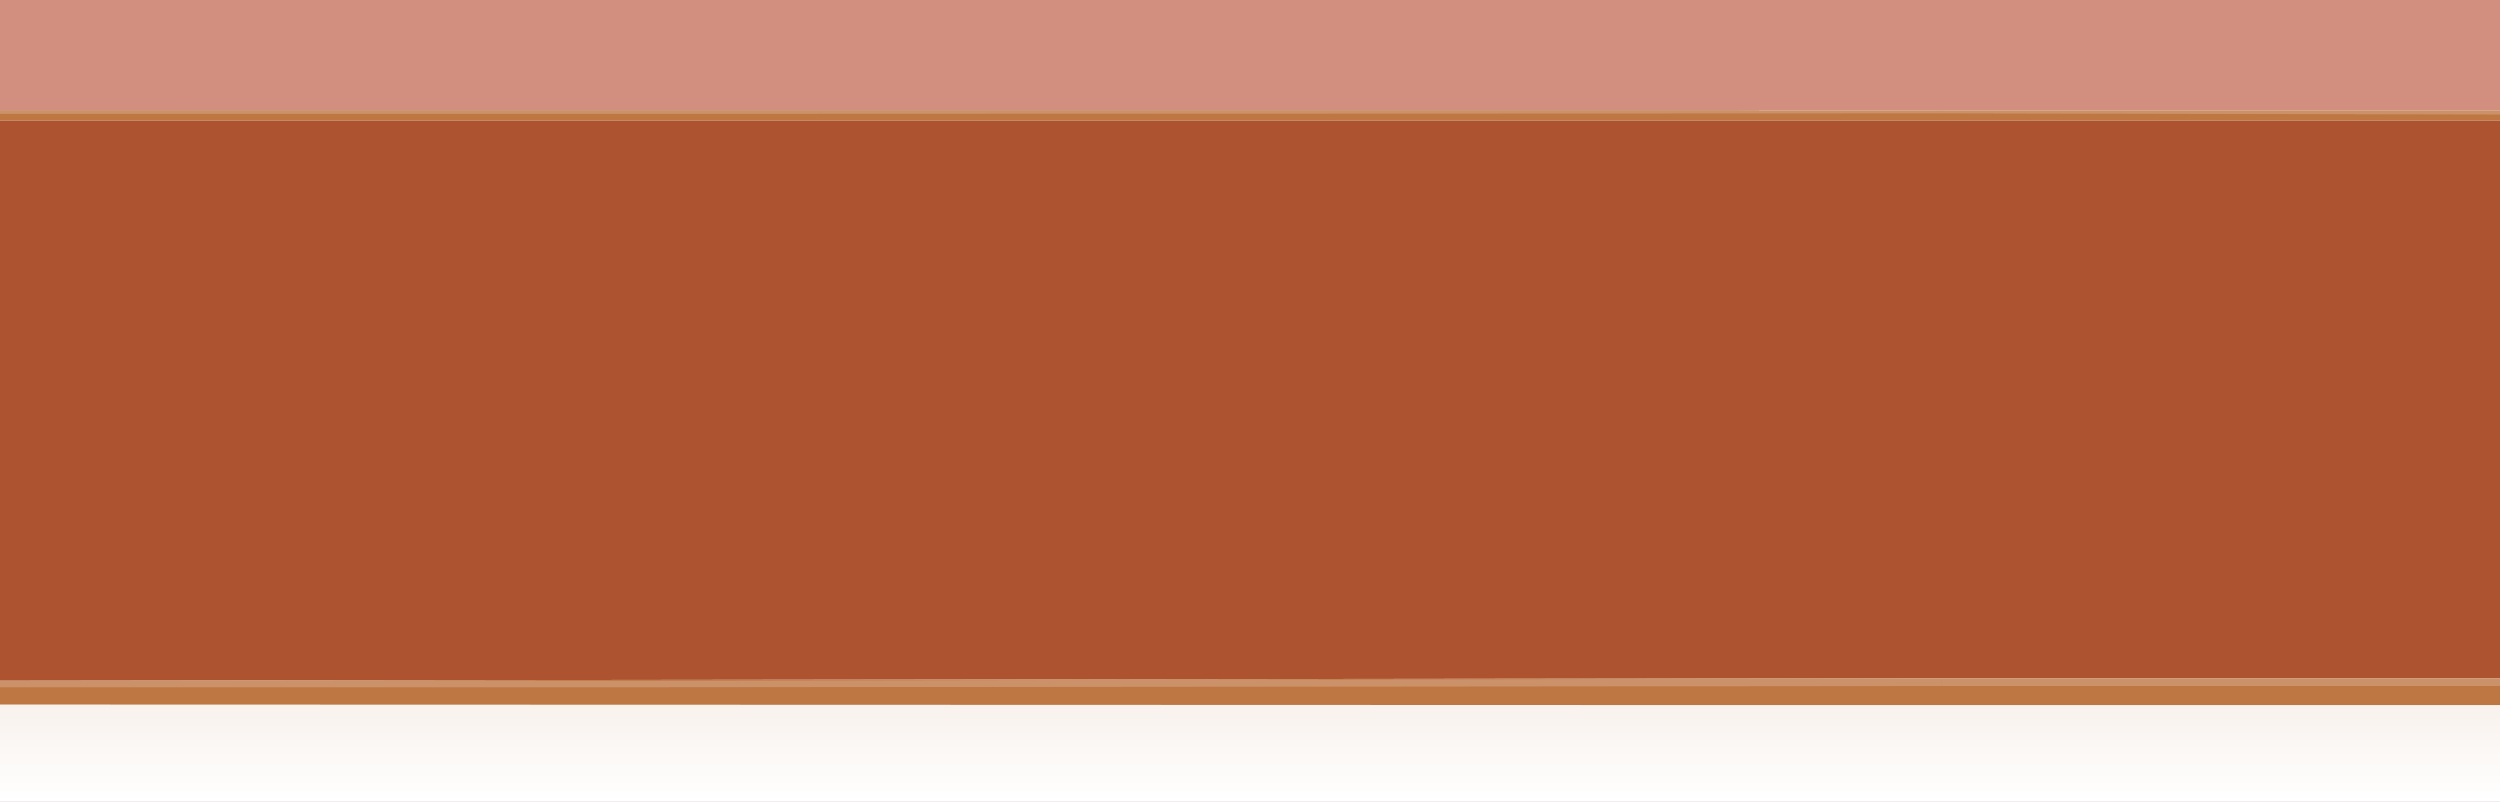 <svg xmlns="http://www.w3.org/2000/svg" xmlns:xlink="http://www.w3.org/1999/xlink" width="3190" height="1023" fill="none" preserveAspectRatio="none"><rect width="100%" height="100%" fill="#333333" stroke="none"/><g clip-path="url(#a)"><use xlink:href="#b" fill="#f1e3d9"/><use xlink:href="#b" fill="url(#c)" style="mix-blend-mode:overlay"/><use xlink:href="#d" fill="#feedb7"/><use xlink:href="#d" fill="#d28e7e"/><use xlink:href="#d" fill="url(#e)" fill-opacity=".14" style="mix-blend-mode:color-burn"/><path fill="#d56232" d="m3522.04 873.976-3.17-350.881-3.4-375.7-3604.615-6.655v733.236H3522.04z"/><path fill="#181d23" d="m3522 869.204-3.29-363.319-3.24-358.49-3697.47.027v721.782h3704z" opacity=".2"/><use xlink:href="#f" fill="#fbfbfb"/><use xlink:href="#f" fill="#be7643"/><g fill="#fff" opacity=".2" style="mix-blend-mode:overlay"><path d="M3752.8 865.666H2477.86v9.69H3752.8v-9.69z"/><path fill-rule="evenodd" d="M3752.8 147.284v-6.375H2477.86v3.782l1274.94 2.593z"/><path d="M831.042 145.332v-4.394H-629v4.394H831.042zm1.352 731.6v-8.338H-629v8.338H832.394zM2477.86 875.356v-9.69l-1645.466 2.928v8.338l1645.466-1.576zm0-730.665v-3.782l-1646.818.029v4.394l1646.818-.641z"/></g></g><defs><path id="b" d="M912.044 1116.12c-173.871 0-393.243 106.25-834.348 106.25H-93.127V600.855H3527.43v621.515h-552.06c-266.58 0-347.15-81.1-503.56-81.1-230.74 0 149.67 195.41-27.02 195.41-145.51 0-452.16-84.29-625.03-84.29-206.17 0 47.94 93.81-203.55 78.93-174.28-30.89-423.73 67.4-727.229 67.4-153.827 0 196.939-282.6 23.063-282.6z"/><path id="d" d="m2265.57 147.846-701.36 196.527h-386.07l-148.18-45.823-70.033-21.476-365.735-128.698H-92.751V0H3515.05v147.846H2265.57z"/><path id="f" d="M2244.61 140.581v.328l1274.95-.001v12.751H2244.61v712.006h1274.95v34.032H2244.61l-2340.967-.743v-30.201l2340.967-3.088V153.659l-2340.967-.006v-13.072H2244.61z"/><radialGradient id="e" cx="0" cy="0" r="1" gradientTransform="matrix(0 -168.699 930.056 0 1436.19 411.084)" gradientUnits="userSpaceOnUse"><stop/><stop offset="1" stop-opacity="0"/></radialGradient><linearGradient id="c" x1="640.627" x2="640.627" y1="1022.38" y2="766.385" gradientUnits="userSpaceOnUse"><stop stop-color="#fff"/><stop offset="1" stop-color="#fff" stop-opacity="0"/></linearGradient><clipPath id="a"><path fill="#fff" d="M0 0h3190v1023H0z"/></clipPath></defs></svg>